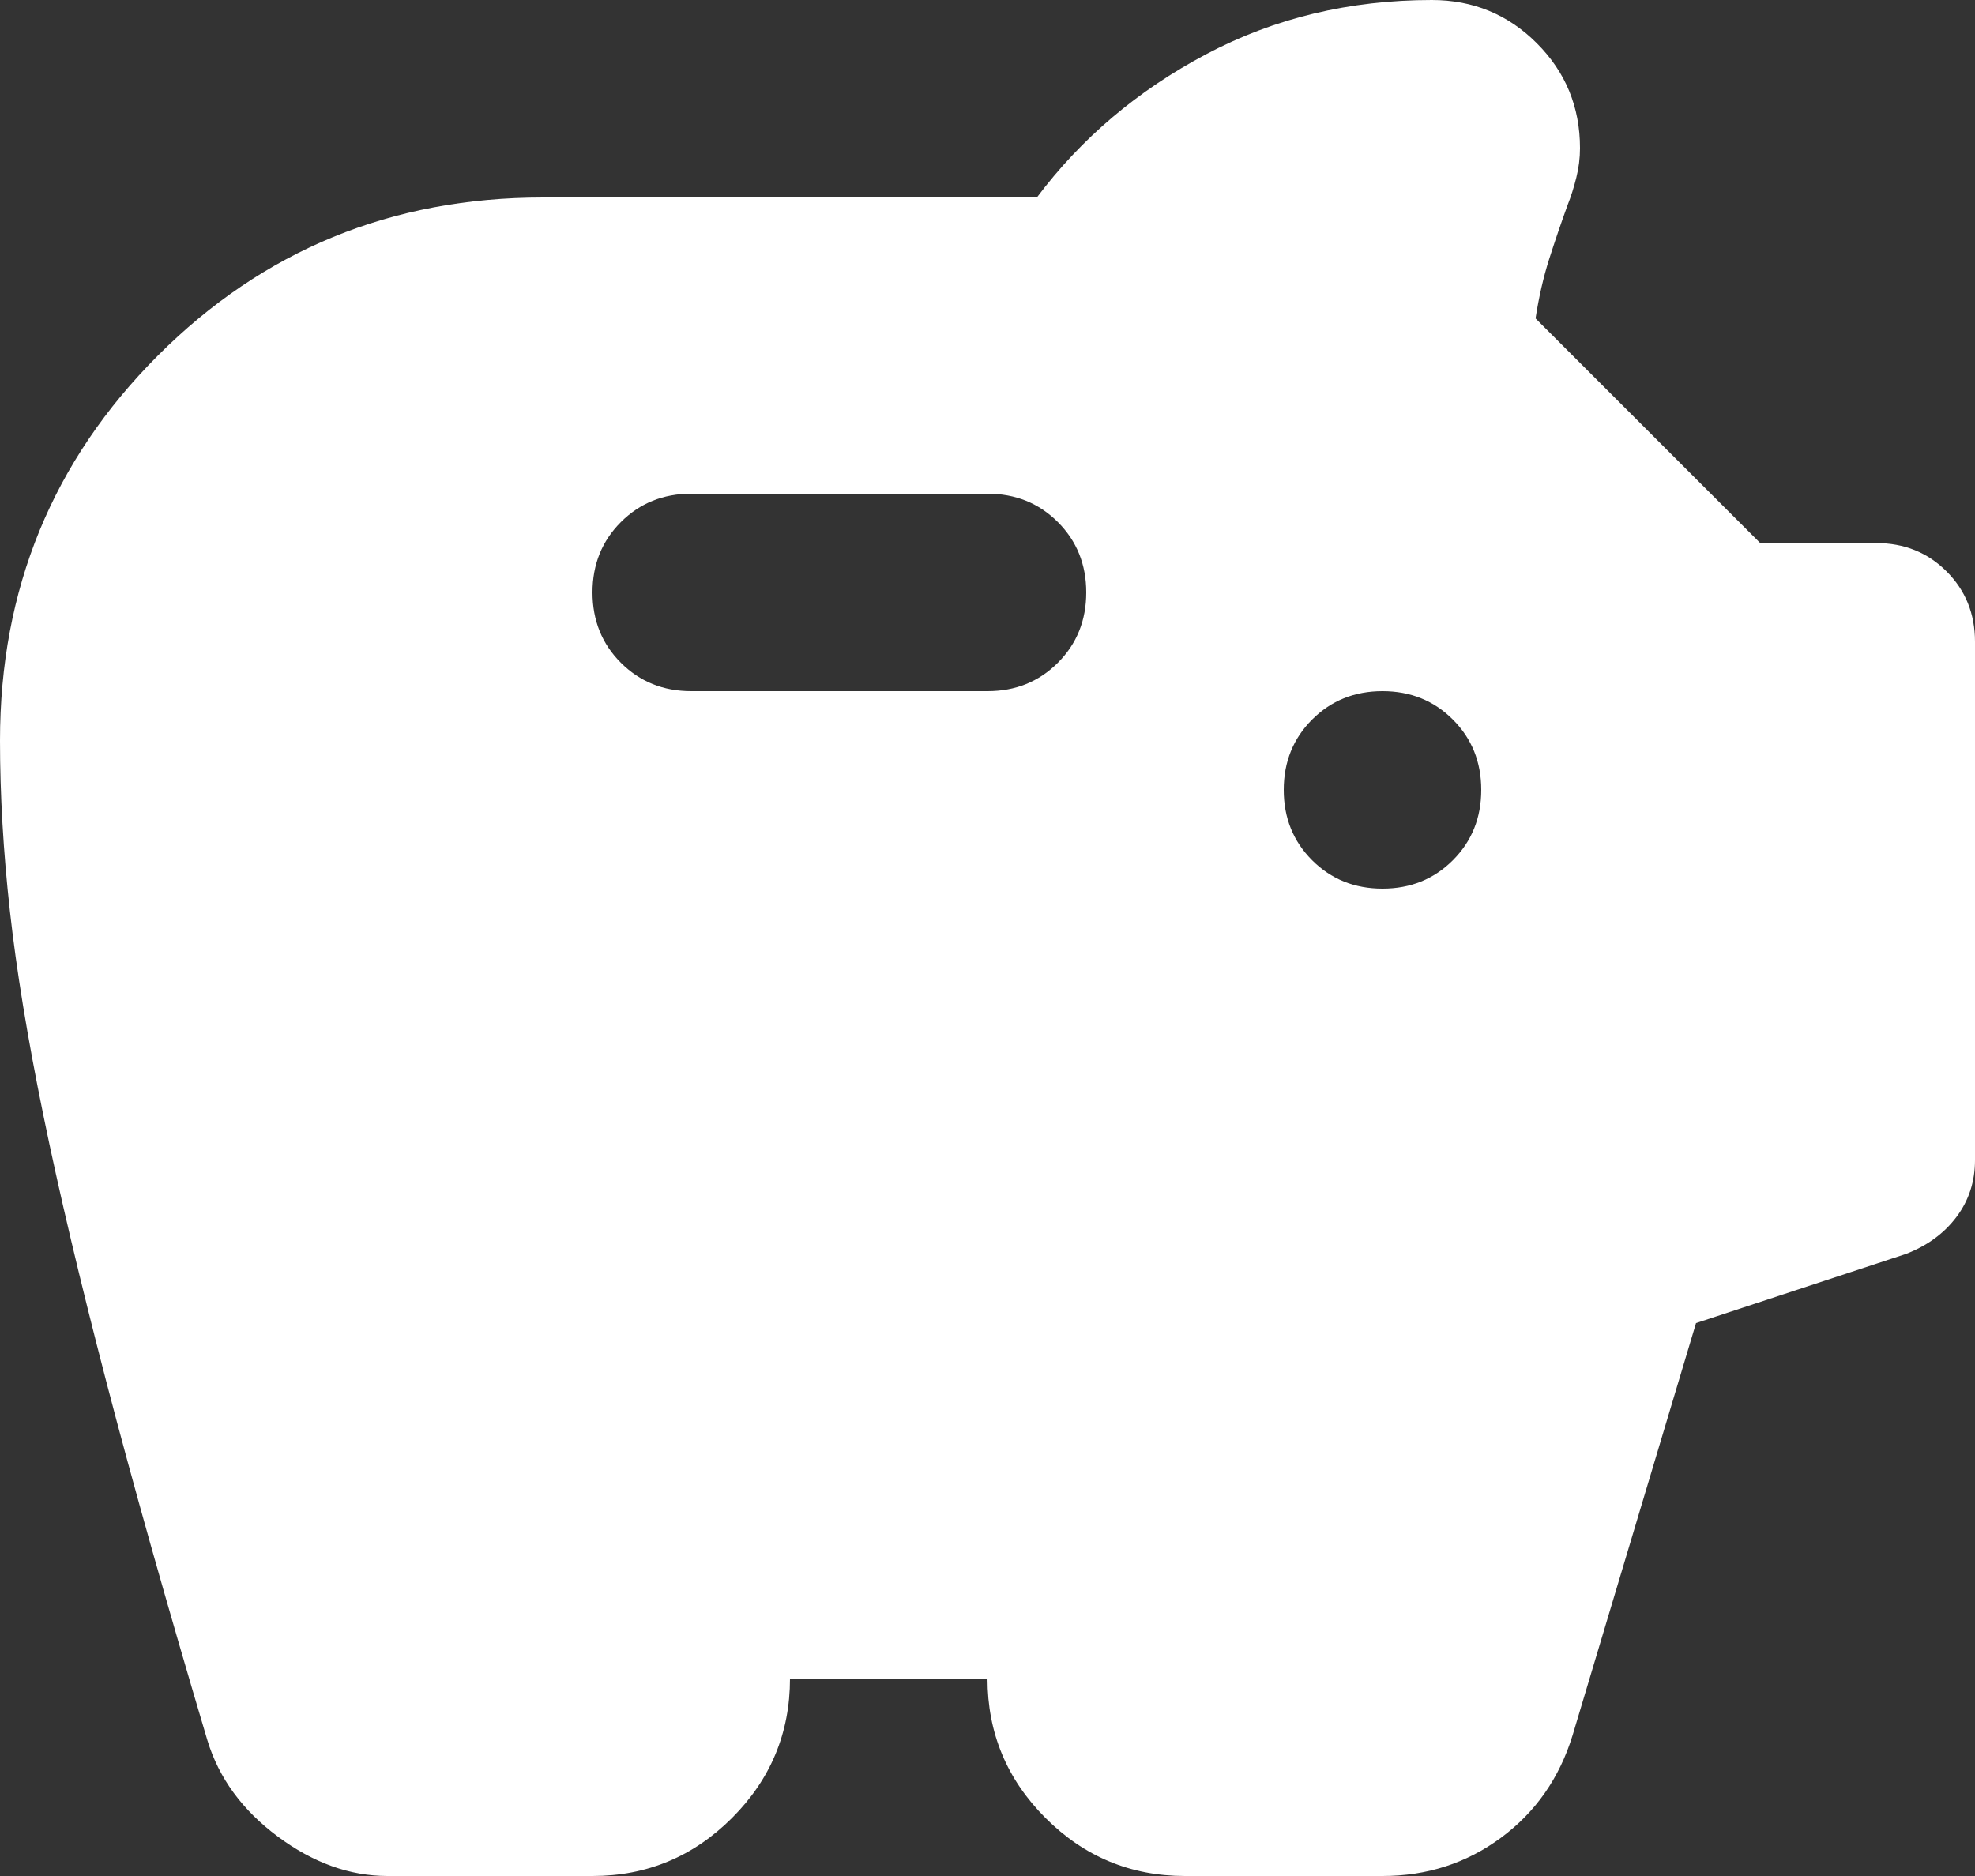 <svg width="40" height="38" viewBox="0 0 40 38" fill="none" xmlns="http://www.w3.org/2000/svg">
<rect x="0" y="0" width="40" height="38" fill="#333333" stroke="none"/>
<path d="M7.85 38C7.083 38 6.342 37.733 5.625 37.2C4.908 36.667 4.433 36.017 4.2 35.25C3.367 32.45 2.683 30.025 2.15 27.975C1.617 25.925 1.192 24.125 0.875 22.575C0.558 21.025 0.333 19.65 0.2 18.45C0.067 17.25 0 16.1 0 15C0 11.933 1.067 9.333 3.2 7.2C5.333 5.067 7.933 4 11 4H21C21.9 2.8 23.042 1.833 24.425 1.1C25.808 0.367 27.333 0 29 0C29.833 0 30.542 0.292 31.125 0.875C31.708 1.458 32 2.167 32 3C32 3.2 31.975 3.4 31.925 3.6C31.875 3.8 31.817 3.983 31.75 4.15C31.617 4.517 31.492 4.883 31.375 5.25C31.258 5.617 31.167 6.017 31.1 6.45L35.65 11H38C38.567 11 39.042 11.192 39.425 11.575C39.808 11.958 40 12.433 40 13V23.5C40 23.933 39.875 24.317 39.625 24.65C39.375 24.983 39.033 25.233 38.6 25.4L34.35 26.8L31.85 35.15C31.583 36.017 31.1 36.708 30.4 37.225C29.7 37.742 28.9 38 28 38H24C22.9 38 21.958 37.608 21.175 36.825C20.392 36.042 20 35.1 20 34H16C16 35.1 15.608 36.042 14.825 36.825C14.042 37.608 13.1 38 12 38H7.85ZM28 18C28.567 18 29.042 17.808 29.425 17.425C29.808 17.042 30 16.567 30 16C30 15.433 29.808 14.958 29.425 14.575C29.042 14.192 28.567 14 28 14C27.433 14 26.958 14.192 26.575 14.575C26.192 14.958 26 15.433 26 16C26 16.567 26.192 17.042 26.575 17.425C26.958 17.808 27.433 18 28 18ZM20 14C20.567 14 21.042 13.808 21.425 13.425C21.808 13.042 22 12.567 22 12C22 11.433 21.808 10.958 21.425 10.575C21.042 10.192 20.567 10 20 10H14C13.433 10 12.958 10.192 12.575 10.575C12.192 10.958 12 11.433 12 12C12 12.567 12.192 13.042 12.575 13.425C12.958 13.808 13.433 14 14 14H20Z" fill="white"/>
</svg>
